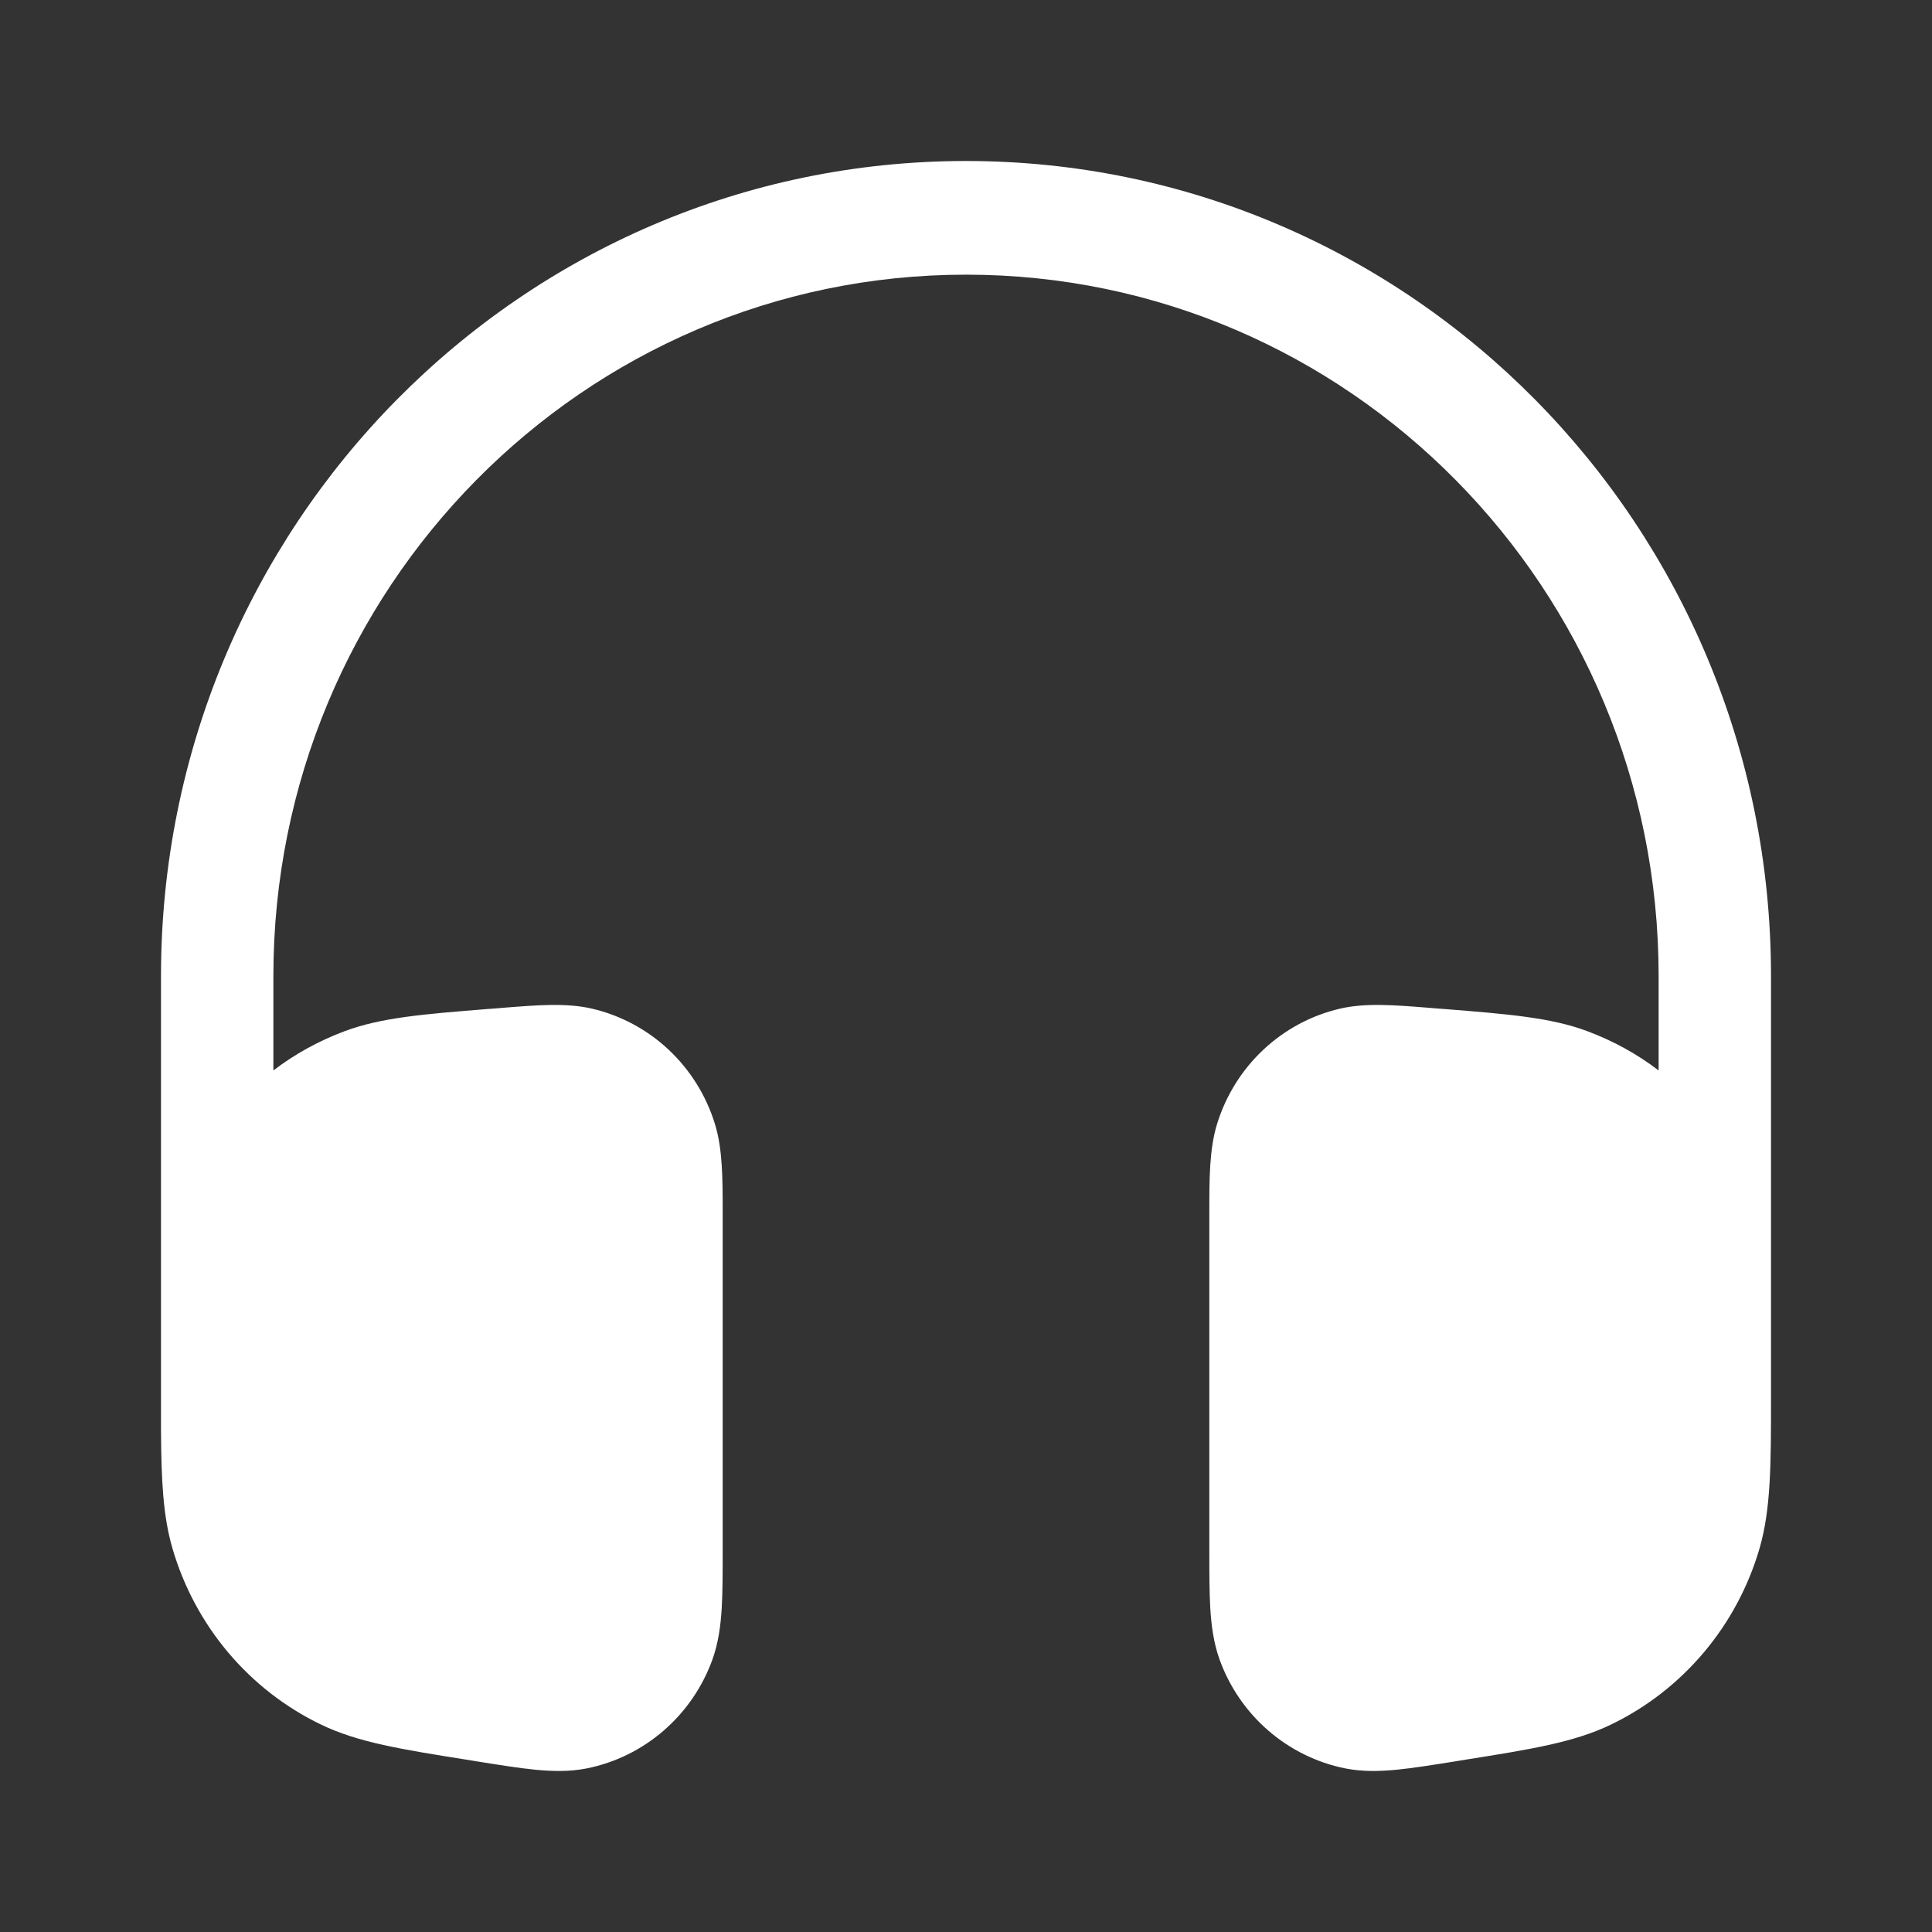 <svg width="18" height="18" viewBox="0 0 18 18" fill="none" xmlns="http://www.w3.org/2000/svg">
<rect x="0" y="0" width="18" height="18" fill="#333333" stroke="none"/>
<path d="M1.5 9.093C1.5 4.9 4.858 1.5 9 1.5C13.142 1.5 16.5 4.9 16.5 9.093L16.5 13.026C16.5 13.638 16.5 14.058 16.393 14.427C16.182 15.149 15.678 15.745 15.008 16.068C14.664 16.234 14.254 16.299 13.657 16.394L13.559 16.41C13.347 16.444 13.165 16.473 13.014 16.488C12.857 16.503 12.697 16.508 12.534 16.476C11.996 16.368 11.552 15.984 11.363 15.463C11.306 15.304 11.286 15.144 11.276 14.985C11.267 14.831 11.267 14.645 11.267 14.427L11.267 11.298C11.267 10.979 11.267 10.704 11.34 10.469C11.507 9.931 11.943 9.523 12.486 9.397C12.723 9.342 12.993 9.364 13.308 9.389L13.377 9.395L13.46 9.401C14.048 9.448 14.45 9.48 14.791 9.608C15.031 9.698 15.254 9.821 15.453 9.973V9.093C15.453 5.485 12.564 2.559 9 2.559C5.436 2.559 2.547 5.485 2.547 9.093V9.973C2.746 9.821 2.969 9.698 3.209 9.608C3.55 9.48 3.952 9.448 4.54 9.401L4.622 9.395L4.692 9.389C5.007 9.364 5.277 9.342 5.514 9.397C6.057 9.523 6.493 9.931 6.66 10.469C6.733 10.704 6.733 10.979 6.733 11.298L6.733 14.427C6.733 14.645 6.733 14.831 6.724 14.985C6.714 15.144 6.694 15.304 6.637 15.463C6.448 15.984 6.004 16.368 5.466 16.476C5.303 16.508 5.143 16.503 4.986 16.488C4.835 16.473 4.653 16.444 4.441 16.41L4.343 16.394C3.745 16.299 3.336 16.234 2.992 16.068C2.321 15.745 1.818 15.149 1.607 14.427C1.518 14.123 1.503 13.784 1.5 13.331L1.5 13.185V9.093Z" fill="white"/>
</svg>
